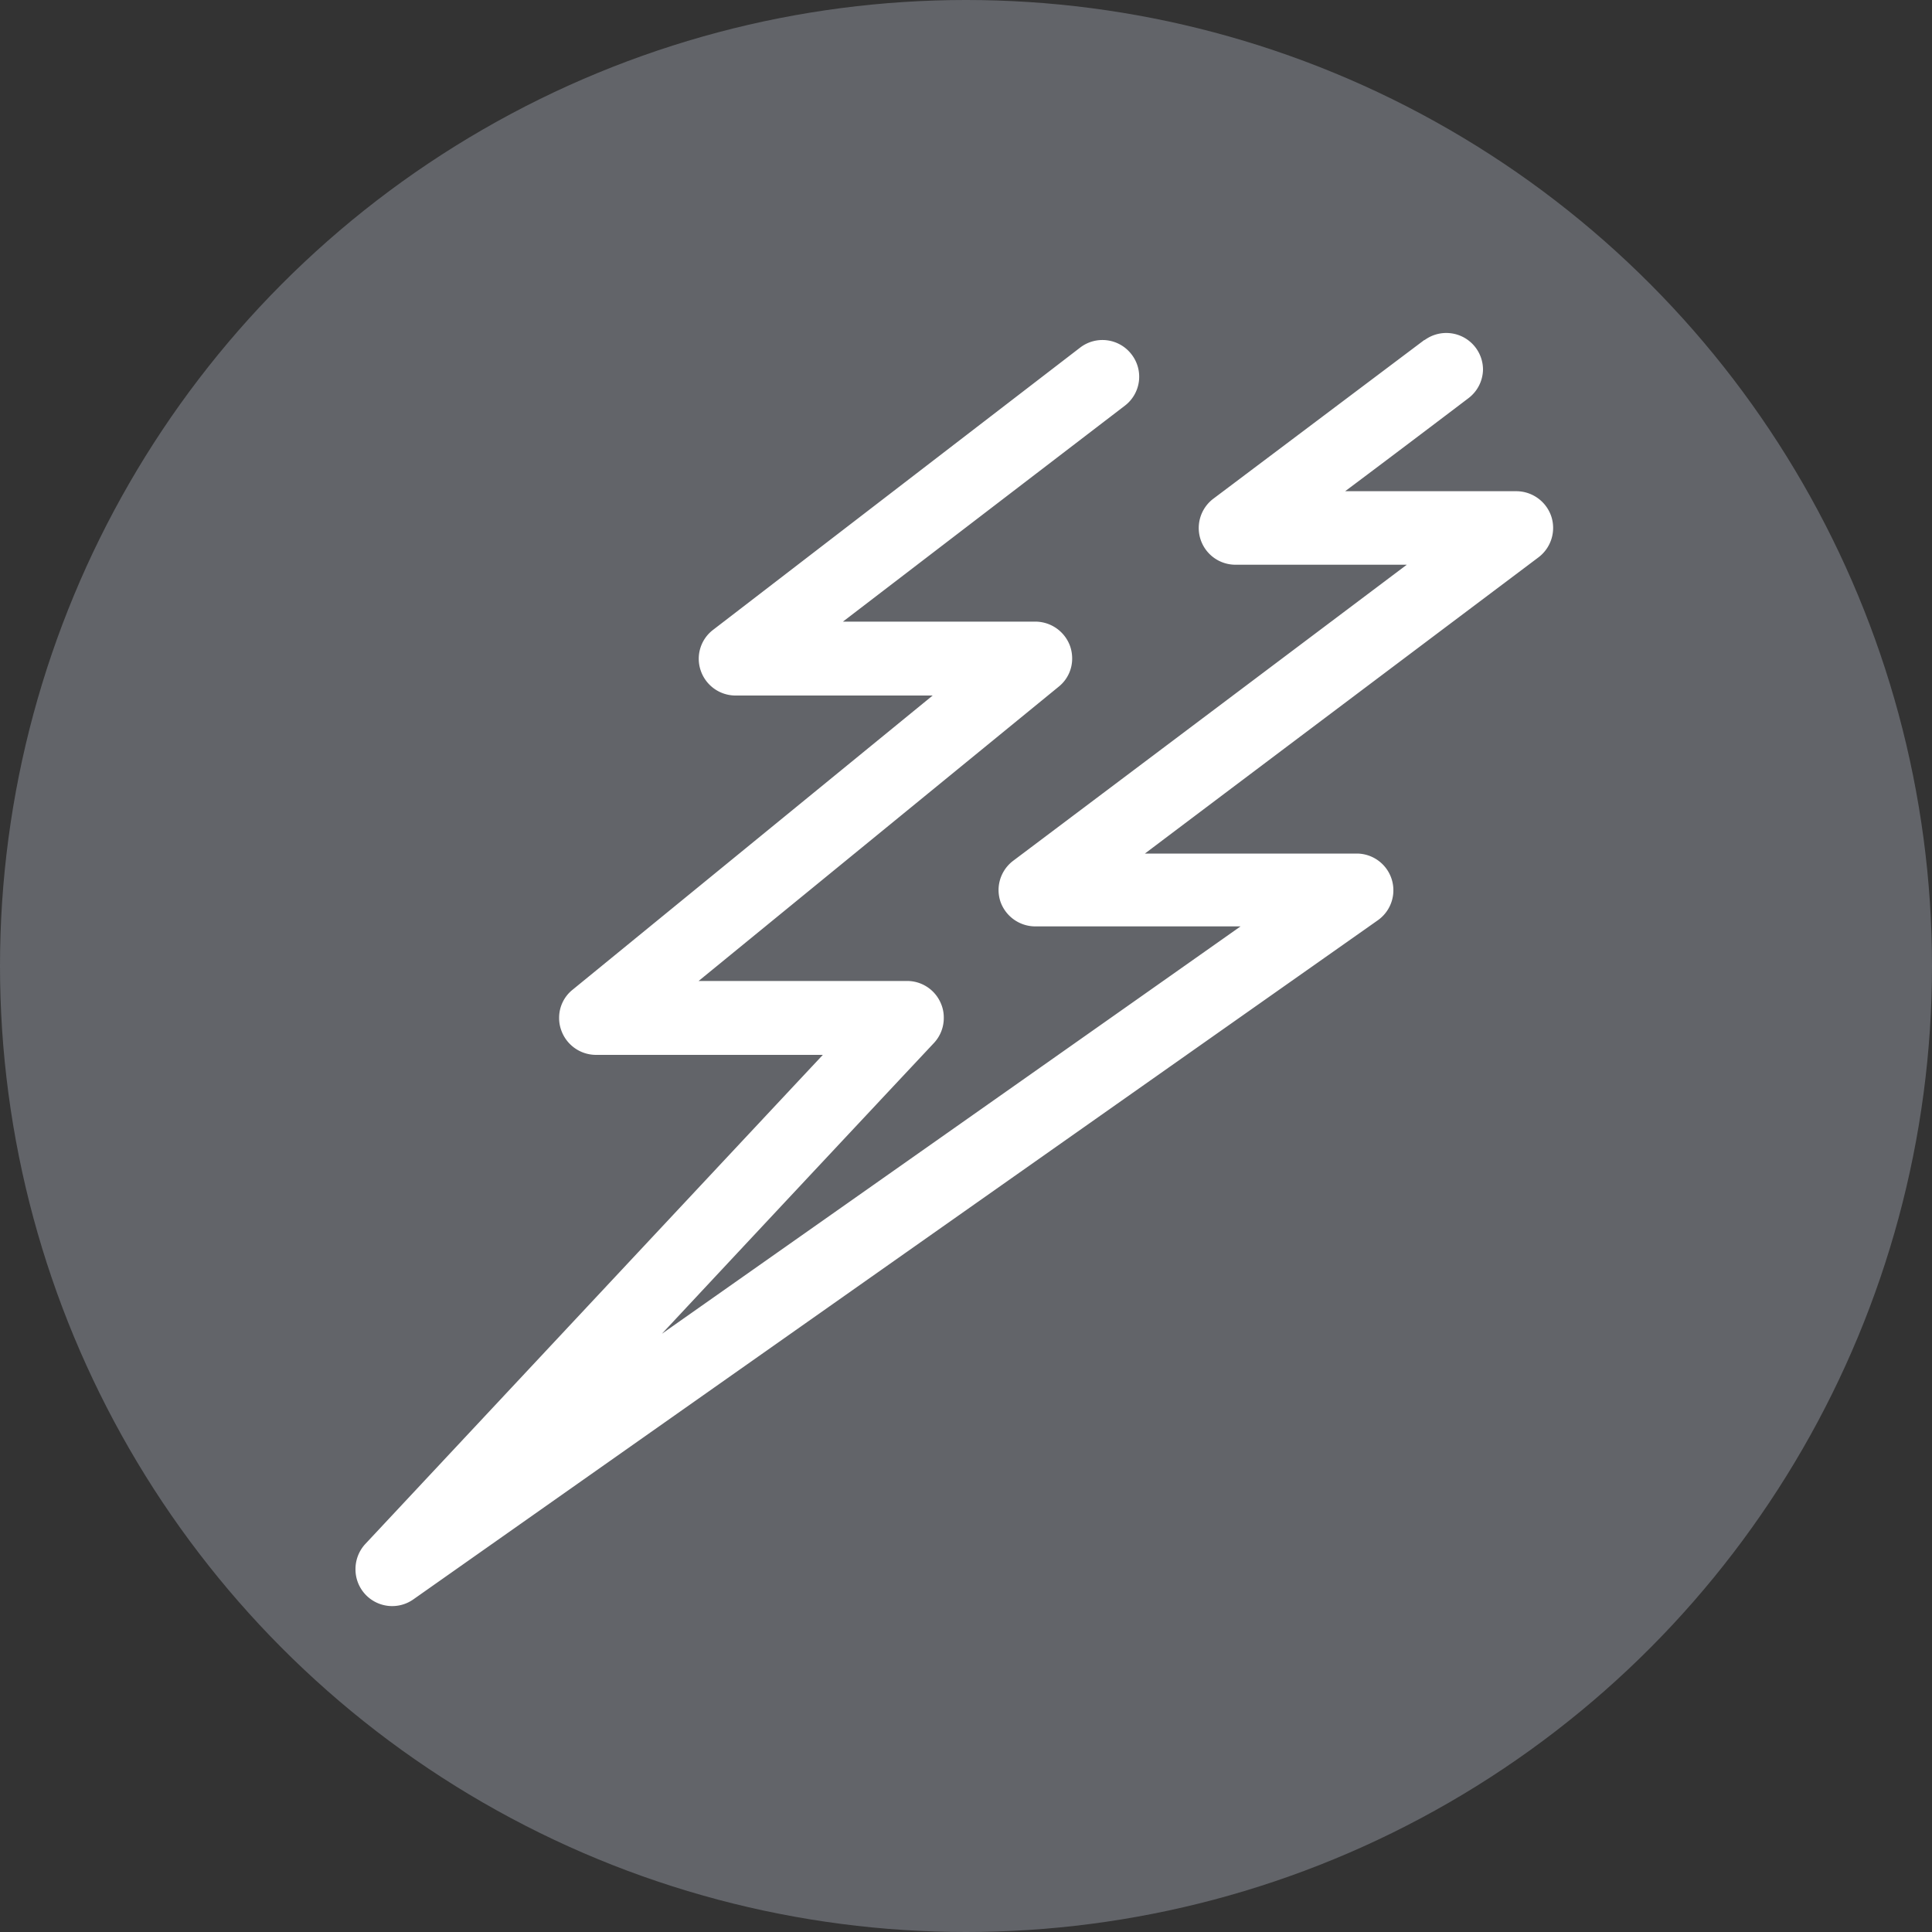 <svg xmlns="http://www.w3.org/2000/svg" width="200" height="200" viewBox="0 0 200 200">
  <rect x="0" y="0" width="200" height="200" fill="#333333" stroke="none"/>
  <title>Fichier 20</title>
  <g id="Calque_2" data-name="Calque 2">
    <g id="selected">
      <g id="Electrical_200x200" data-name="Electrical 200x200">
        <circle cx="100" cy="100" r="100" fill="#626469"/>
      </g>
      <path d="M147.48,35.17,125.6,51.63a3.8,3.8,0,0,0,2.29,6.83h17.74L104.88,89.11a3.81,3.81,0,0,0-1.51,3,3.87,3.87,0,0,0,.19,1.21,3.83,3.83,0,0,0,3.6,2.58h21.26c-10.6,7.48-34.65,24.41-59.9,42.17,14-15,28.18-30.12,28.18-30.12a3.78,3.78,0,0,0,1-2.61,3.65,3.65,0,0,0-.31-1.49,3.79,3.79,0,0,0-3.49-2.3H72.32l37.27-30.46a3.72,3.72,0,0,0,1.4-2.92,3.94,3.94,0,0,0-.22-1.3,3.84,3.84,0,0,0-3.58-2.52H87.26L116.44,42a3.77,3.77,0,0,0,.7-5.31,3.79,3.79,0,0,0-5.32-.71l-38,29.22a3.76,3.76,0,0,0-1.28,4.22A3.81,3.81,0,0,0,76.08,72H96.55L59.27,102.46a3.71,3.71,0,0,0-1.39,2.92,3.65,3.65,0,0,0,.22,1.27,3.82,3.82,0,0,0,3.58,2.55h23.5c-9.42,10.06-47.38,50.65-47.38,50.65a3.83,3.83,0,0,0-1,2.6,3.8,3.8,0,0,0,6,3.11l99.84-70.3a3.8,3.8,0,0,0-2.19-6.9H118.52c12.14-9.16,40.75-30.67,40.75-30.67a3.82,3.82,0,0,0,1.32-4.23A3.83,3.83,0,0,0,157,50.85H139.25C145.46,46.2,152,41.23,152,41.23a3.79,3.79,0,0,0,1.52-3,3.8,3.8,0,0,0-6.08-3" fill="#fff"/>
    </g>
  </g>
</svg>
